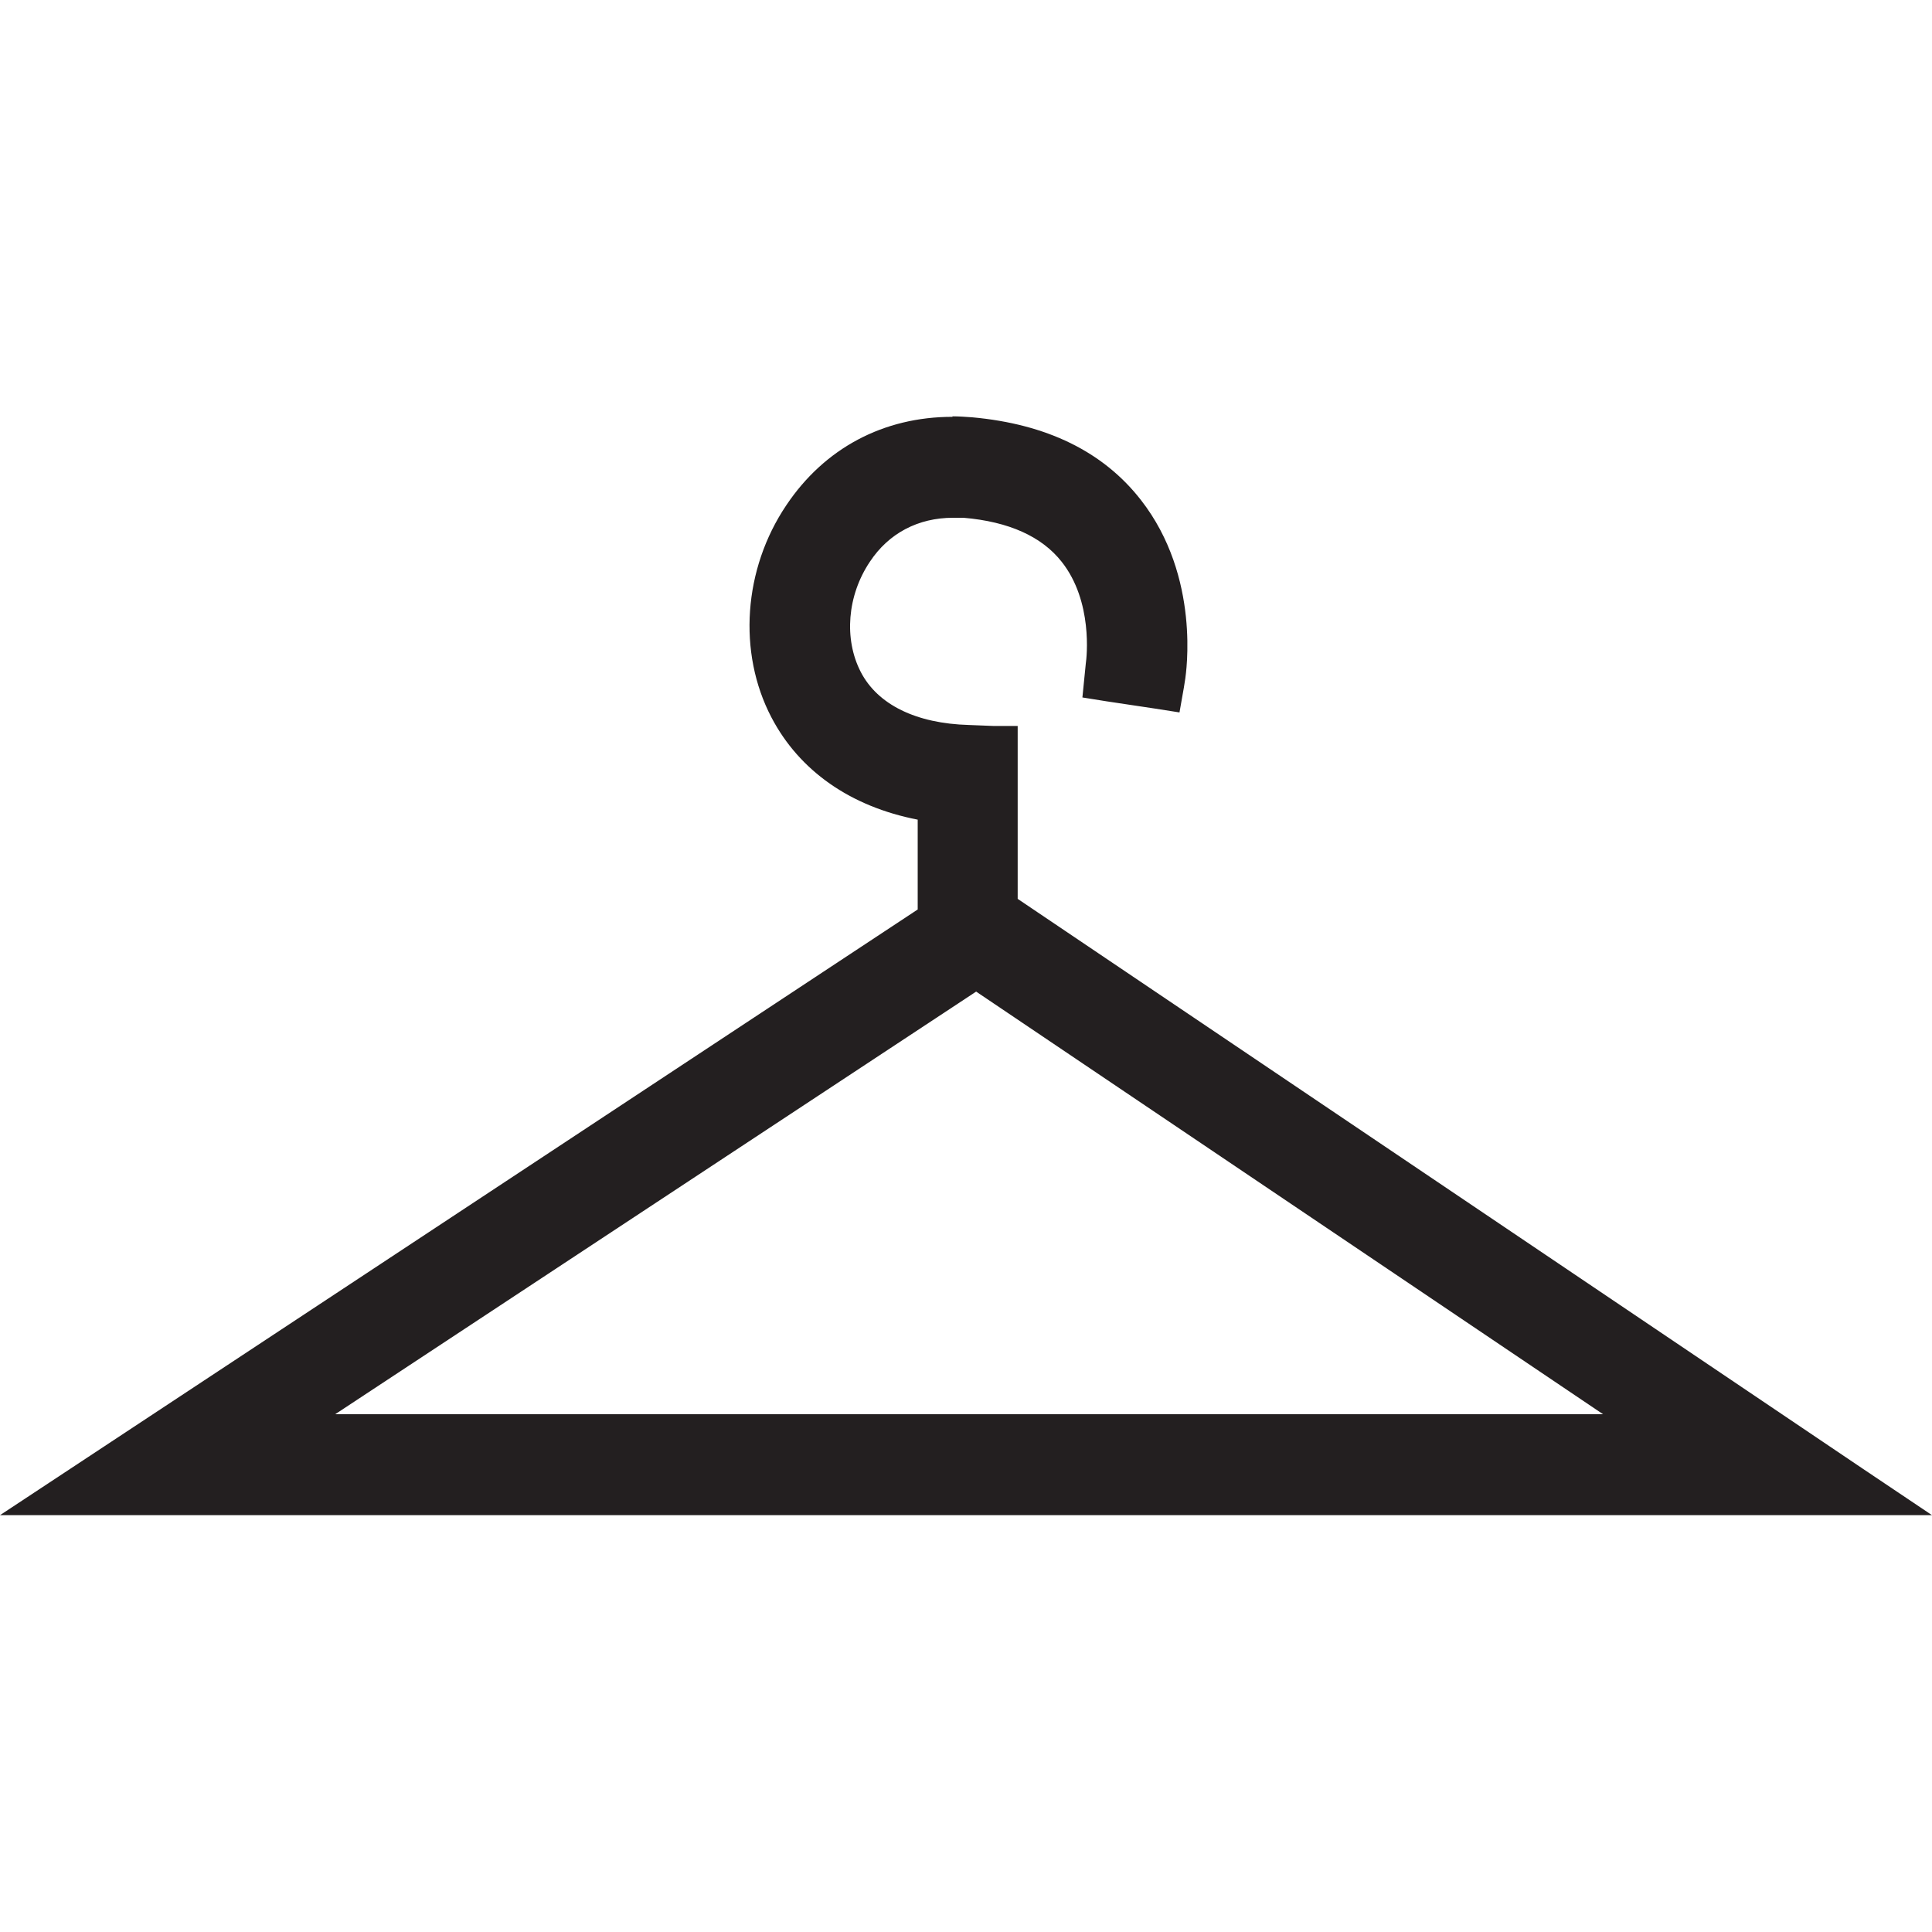 <?xml version="1.0" encoding="UTF-8"?> <svg xmlns="http://www.w3.org/2000/svg" id="Layer_1" version="1.1" viewBox="0 0 40 40"><defs><style> .st0 { fill: #231f20; } </style></defs><path class="st0" d="M.88,31.1l18.38-12.12v-2.23c-1.41-.21-2.49-.92-3.05-2.02-.66-1.26-.54-2.88.3-4.13.74-1.11,1.88-1.72,3.22-1.72.13,0,.25,0,.38.02,1.46.13,2.57.67,3.3,1.61,1.17,1.5.88,3.41.87,3.49l-.08.45-1.51-.23.05-.44c.02-.15.16-1.4-.56-2.31-.46-.58-1.2-.92-2.21-1.01-.08,0-.16-.01-.24-.01-.8,0-1.49.37-1.93,1.03-.52.78-.6,1.78-.21,2.54.4.77,1.28,1.21,2.47,1.24l.76.02v3.46l18.33,12.36H.88ZM34.05,29.55l-13.84-9.33-14.15,9.33h27.98Z"></path><path class="st0" d="M19.72,9.16c.12,0,.24,0,.36.02,1.38.12,2.43.63,3.12,1.51,1.12,1.43.82,3.27.81,3.28l-.03.19-1-.15.02-.19c.02-.16.17-1.51-.61-2.5-.5-.64-1.31-1.02-2.4-1.11-.09,0-.18-.01-.26-.01-.88,0-1.66.41-2.15,1.15-.58.86-.66,1.96-.22,2.81.45.86,1.4,1.35,2.7,1.38h.5v3.35l17.73,11.95H1.76l17.76-11.71v-2.6c-1.43-.16-2.52-.83-3.08-1.91-.61-1.18-.5-2.69.28-3.86.69-1.03,1.76-1.6,3-1.6M5.19,29.81h29.73l-14.7-9.91-15.03,9.91M19.72,8.63c-1.43,0-2.65.65-3.44,1.83-.89,1.32-1.01,3.05-.31,4.39.58,1.11,1.64,1.85,3.03,2.12v1.86L1.47,30.4,0,31.37h40l-1.43-.96-17.5-11.8v-3.58h-.51s-.5-.02-.5-.02c-1.09-.03-1.89-.42-2.24-1.1-.35-.68-.28-1.58.19-2.28.39-.59,1-.91,1.72-.91.07,0,.14,0,.22,0,.94.08,1.62.39,2.03.91.65.82.52,1.98.5,2.11l-.02.2-.05.5.5.08,1,.15.51.08.09-.51.03-.19c.01-.09.33-2.1-.92-3.7-.78-1-1.95-1.57-3.49-1.71-.14-.01-.27-.02-.41-.02h0ZM6.94,29.28l13.27-8.75,12.98,8.75H6.94Z"></path></svg> 